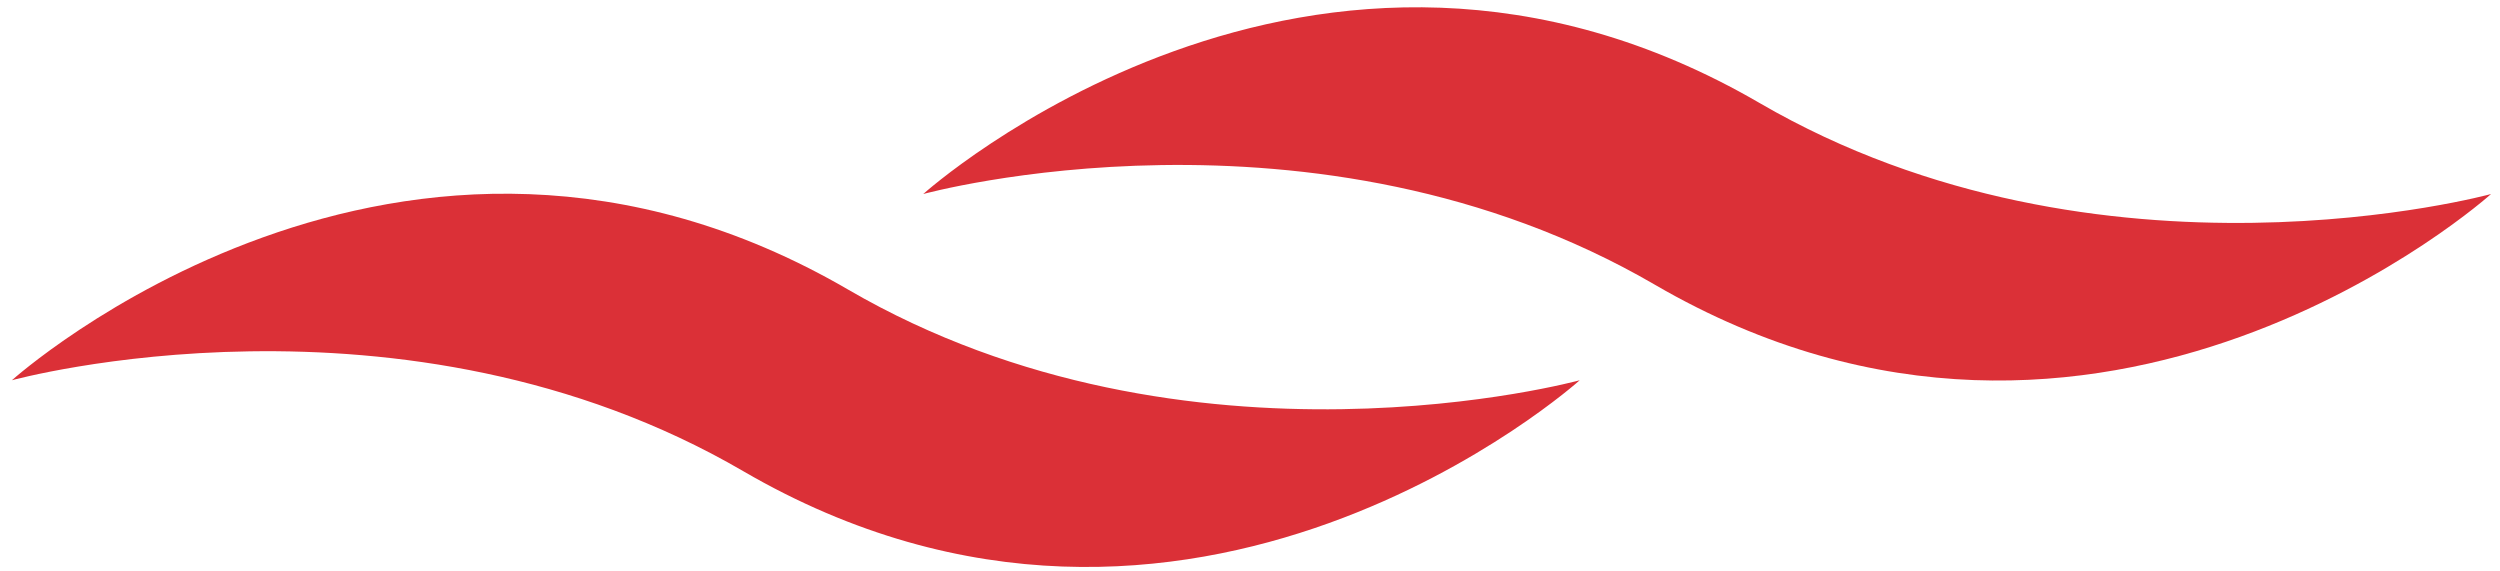 <svg width="92" height="21" viewBox="0 0 92 21" fill="none" xmlns="http://www.w3.org/2000/svg">
<path d="M58.134 13.993C58.134 13.993 43.782 26.899 27.348 17.337C14.818 10.041 0.438 13.993 0.438 13.993C0.438 13.993 14.78 1.096 31.213 10.658C43.743 17.945 58.134 13.993 58.134 13.993Z" fill="#DB3037"/>
<path d="M91.671 7.14C91.671 7.14 77.329 20.036 60.895 10.475C48.365 3.188 33.975 7.14 33.975 7.14C33.975 7.14 48.326 -5.766 64.76 3.795C77.3 11.082 91.671 7.14 91.671 7.14Z" fill="#DB3037"/>
</svg>
